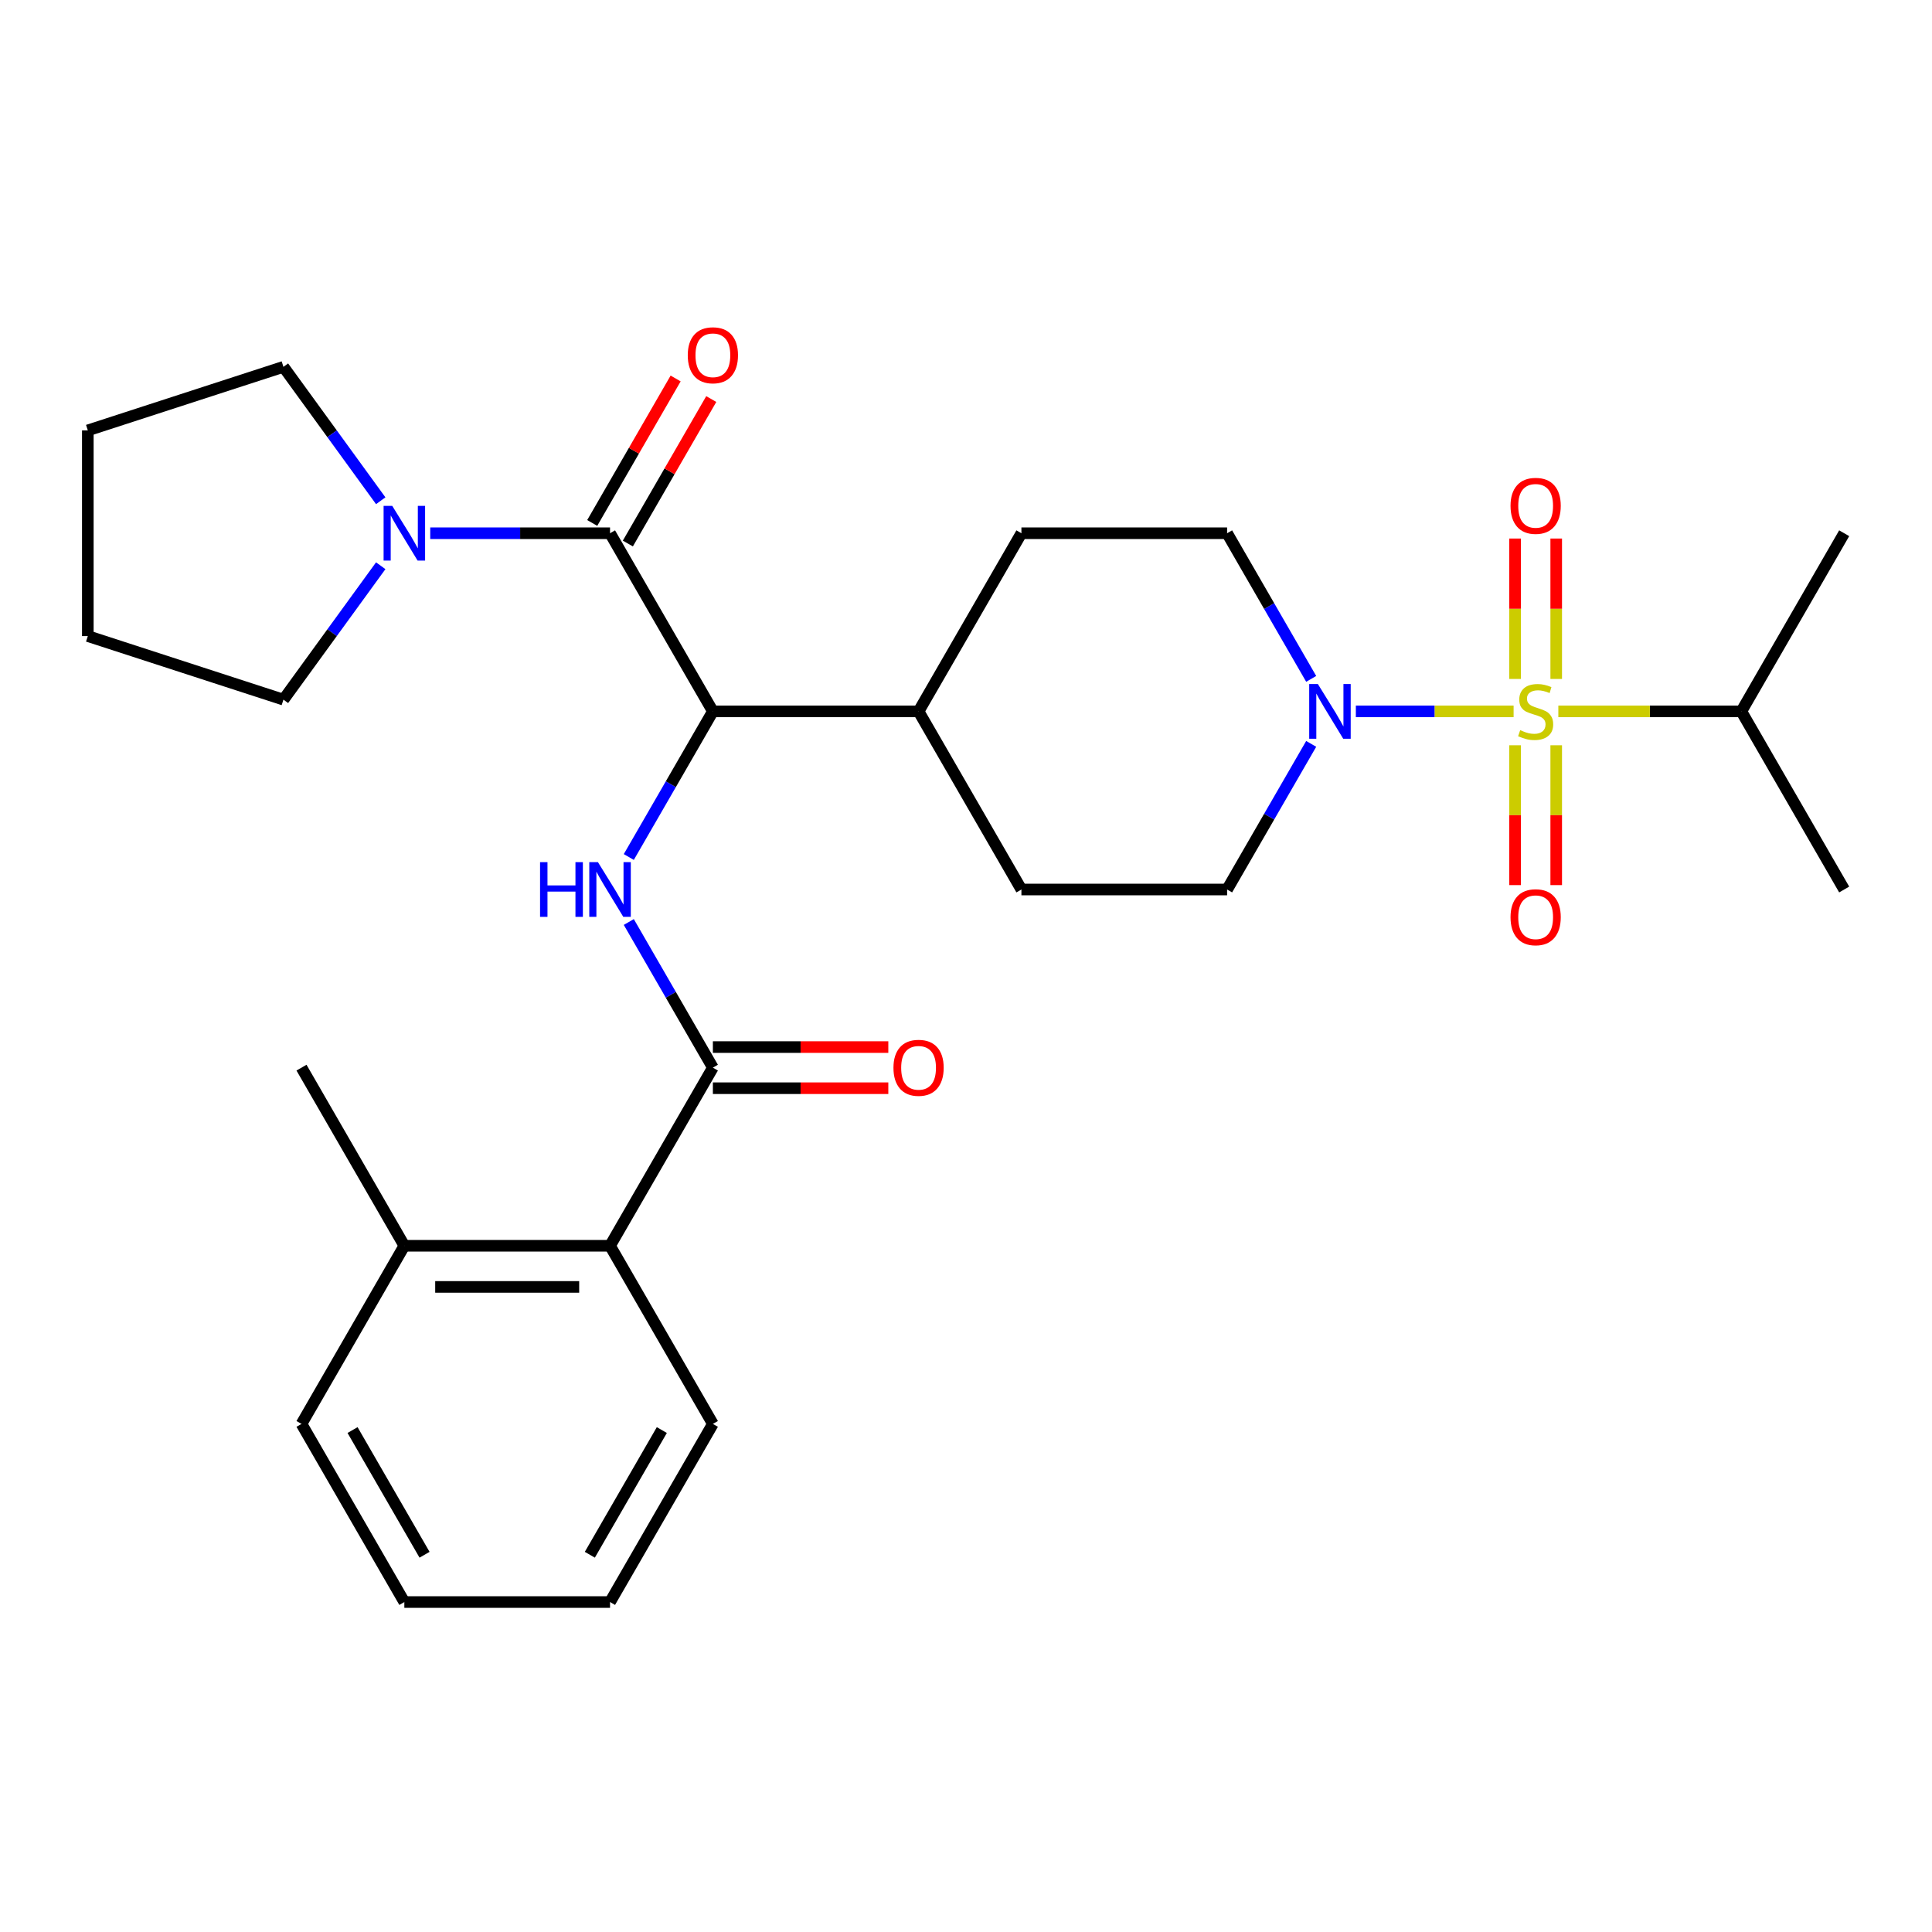 <?xml version='1.0' encoding='iso-8859-1'?>
<svg version='1.1' baseProfile='full'
              xmlns='http://www.w3.org/2000/svg'
                      xmlns:rdkit='http://www.rdkit.org/xml'
                      xmlns:xlink='http://www.w3.org/1999/xlink'
                  xml:space='preserve'
width='1000px' height='1000px' viewBox='0 0 1000 1000'>
<!-- END OF HEADER -->
<rect style='opacity:1.0;fill:#FFFFFF;stroke:none' width='1000' height='1000' x='0' y='0'> </rect>
<path class='bond-0' d='M 901.313,368.207 L 954.545,276.005' style='fill:none;fill-rule:evenodd;stroke:#000000;stroke-width:6px;stroke-linecap:butt;stroke-linejoin:miter;stroke-opacity:1' />
<path class='bond-1' d='M 901.313,368.207 L 954.545,460.408' style='fill:none;fill-rule:evenodd;stroke:#000000;stroke-width:6px;stroke-linecap:butt;stroke-linejoin:miter;stroke-opacity:1' />
<path class='bond-2' d='M 901.313,368.207 L 853.951,368.207' style='fill:none;fill-rule:evenodd;stroke:#000000;stroke-width:6px;stroke-linecap:butt;stroke-linejoin:miter;stroke-opacity:1' />
<path class='bond-2' d='M 853.951,368.207 L 806.589,368.207' style='fill:none;fill-rule:evenodd;stroke:#CCCC00;stroke-width:6px;stroke-linecap:butt;stroke-linejoin:miter;stroke-opacity:1' />
<path class='bond-3' d='M 678.67,385.028 L 656.91,422.718' style='fill:none;fill-rule:evenodd;stroke:#0000FF;stroke-width:6px;stroke-linecap:butt;stroke-linejoin:miter;stroke-opacity:1' />
<path class='bond-3' d='M 656.91,422.718 L 635.149,460.408' style='fill:none;fill-rule:evenodd;stroke:#000000;stroke-width:6px;stroke-linecap:butt;stroke-linejoin:miter;stroke-opacity:1' />
<path class='bond-4' d='M 701.784,368.207 L 742.612,368.207' style='fill:none;fill-rule:evenodd;stroke:#0000FF;stroke-width:6px;stroke-linecap:butt;stroke-linejoin:miter;stroke-opacity:1' />
<path class='bond-4' d='M 742.612,368.207 L 783.441,368.207' style='fill:none;fill-rule:evenodd;stroke:#CCCC00;stroke-width:6px;stroke-linecap:butt;stroke-linejoin:miter;stroke-opacity:1' />
<path class='bond-5' d='M 678.67,351.385 L 656.91,313.695' style='fill:none;fill-rule:evenodd;stroke:#0000FF;stroke-width:6px;stroke-linecap:butt;stroke-linejoin:miter;stroke-opacity:1' />
<path class='bond-5' d='M 656.91,313.695 L 635.149,276.005' style='fill:none;fill-rule:evenodd;stroke:#000000;stroke-width:6px;stroke-linecap:butt;stroke-linejoin:miter;stroke-opacity:1' />
<path class='bond-6' d='M 805.494,351.425 L 805.494,315.084' style='fill:none;fill-rule:evenodd;stroke:#CCCC00;stroke-width:6px;stroke-linecap:butt;stroke-linejoin:miter;stroke-opacity:1' />
<path class='bond-6' d='M 805.494,315.084 L 805.494,278.743' style='fill:none;fill-rule:evenodd;stroke:#FF0000;stroke-width:6px;stroke-linecap:butt;stroke-linejoin:miter;stroke-opacity:1' />
<path class='bond-6' d='M 784.201,351.425 L 784.201,315.084' style='fill:none;fill-rule:evenodd;stroke:#CCCC00;stroke-width:6px;stroke-linecap:butt;stroke-linejoin:miter;stroke-opacity:1' />
<path class='bond-6' d='M 784.201,315.084 L 784.201,278.743' style='fill:none;fill-rule:evenodd;stroke:#FF0000;stroke-width:6px;stroke-linecap:butt;stroke-linejoin:miter;stroke-opacity:1' />
<path class='bond-7' d='M 784.201,385.748 L 784.201,421.938' style='fill:none;fill-rule:evenodd;stroke:#CCCC00;stroke-width:6px;stroke-linecap:butt;stroke-linejoin:miter;stroke-opacity:1' />
<path class='bond-7' d='M 784.201,421.938 L 784.201,458.129' style='fill:none;fill-rule:evenodd;stroke:#FF0000;stroke-width:6px;stroke-linecap:butt;stroke-linejoin:miter;stroke-opacity:1' />
<path class='bond-7' d='M 805.494,385.748 L 805.494,421.938' style='fill:none;fill-rule:evenodd;stroke:#CCCC00;stroke-width:6px;stroke-linecap:butt;stroke-linejoin:miter;stroke-opacity:1' />
<path class='bond-7' d='M 805.494,421.938 L 805.494,458.129' style='fill:none;fill-rule:evenodd;stroke:#FF0000;stroke-width:6px;stroke-linecap:butt;stroke-linejoin:miter;stroke-opacity:1' />
<path class='bond-8' d='M 146.709,189.873 L 45.455,222.772' style='fill:none;fill-rule:evenodd;stroke:#000000;stroke-width:6px;stroke-linecap:butt;stroke-linejoin:miter;stroke-opacity:1' />
<path class='bond-9' d='M 146.709,189.873 L 171.888,224.528' style='fill:none;fill-rule:evenodd;stroke:#000000;stroke-width:6px;stroke-linecap:butt;stroke-linejoin:miter;stroke-opacity:1' />
<path class='bond-9' d='M 171.888,224.528 L 197.066,259.183' style='fill:none;fill-rule:evenodd;stroke:#0000FF;stroke-width:6px;stroke-linecap:butt;stroke-linejoin:miter;stroke-opacity:1' />
<path class='bond-10' d='M 324.973,281.328 L 346.561,243.938' style='fill:none;fill-rule:evenodd;stroke:#000000;stroke-width:6px;stroke-linecap:butt;stroke-linejoin:miter;stroke-opacity:1' />
<path class='bond-10' d='M 346.561,243.938 L 368.148,206.548' style='fill:none;fill-rule:evenodd;stroke:#FF0000;stroke-width:6px;stroke-linecap:butt;stroke-linejoin:miter;stroke-opacity:1' />
<path class='bond-10' d='M 306.533,270.682 L 328.12,233.292' style='fill:none;fill-rule:evenodd;stroke:#000000;stroke-width:6px;stroke-linecap:butt;stroke-linejoin:miter;stroke-opacity:1' />
<path class='bond-10' d='M 328.12,233.292 L 349.707,195.901' style='fill:none;fill-rule:evenodd;stroke:#FF0000;stroke-width:6px;stroke-linecap:butt;stroke-linejoin:miter;stroke-opacity:1' />
<path class='bond-11' d='M 315.753,276.005 L 269.221,276.005' style='fill:none;fill-rule:evenodd;stroke:#000000;stroke-width:6px;stroke-linecap:butt;stroke-linejoin:miter;stroke-opacity:1' />
<path class='bond-11' d='M 269.221,276.005 L 222.69,276.005' style='fill:none;fill-rule:evenodd;stroke:#0000FF;stroke-width:6px;stroke-linecap:butt;stroke-linejoin:miter;stroke-opacity:1' />
<path class='bond-12' d='M 315.753,276.005 L 368.986,368.207' style='fill:none;fill-rule:evenodd;stroke:#000000;stroke-width:6px;stroke-linecap:butt;stroke-linejoin:miter;stroke-opacity:1' />
<path class='bond-13' d='M 197.066,292.826 L 171.888,327.482' style='fill:none;fill-rule:evenodd;stroke:#0000FF;stroke-width:6px;stroke-linecap:butt;stroke-linejoin:miter;stroke-opacity:1' />
<path class='bond-13' d='M 171.888,327.482 L 146.709,362.137' style='fill:none;fill-rule:evenodd;stroke:#000000;stroke-width:6px;stroke-linecap:butt;stroke-linejoin:miter;stroke-opacity:1' />
<path class='bond-14' d='M 146.709,362.137 L 45.455,329.237' style='fill:none;fill-rule:evenodd;stroke:#000000;stroke-width:6px;stroke-linecap:butt;stroke-linejoin:miter;stroke-opacity:1' />
<path class='bond-15' d='M 156.055,737.013 L 209.288,829.215' style='fill:none;fill-rule:evenodd;stroke:#000000;stroke-width:6px;stroke-linecap:butt;stroke-linejoin:miter;stroke-opacity:1' />
<path class='bond-15' d='M 182.48,740.197 L 219.743,804.738' style='fill:none;fill-rule:evenodd;stroke:#000000;stroke-width:6px;stroke-linecap:butt;stroke-linejoin:miter;stroke-opacity:1' />
<path class='bond-16' d='M 156.055,737.013 L 209.288,644.812' style='fill:none;fill-rule:evenodd;stroke:#000000;stroke-width:6px;stroke-linecap:butt;stroke-linejoin:miter;stroke-opacity:1' />
<path class='bond-17' d='M 325.465,477.23 L 347.226,514.92' style='fill:none;fill-rule:evenodd;stroke:#0000FF;stroke-width:6px;stroke-linecap:butt;stroke-linejoin:miter;stroke-opacity:1' />
<path class='bond-17' d='M 347.226,514.92 L 368.986,552.61' style='fill:none;fill-rule:evenodd;stroke:#000000;stroke-width:6px;stroke-linecap:butt;stroke-linejoin:miter;stroke-opacity:1' />
<path class='bond-18' d='M 325.465,443.587 L 347.226,405.897' style='fill:none;fill-rule:evenodd;stroke:#0000FF;stroke-width:6px;stroke-linecap:butt;stroke-linejoin:miter;stroke-opacity:1' />
<path class='bond-18' d='M 347.226,405.897 L 368.986,368.207' style='fill:none;fill-rule:evenodd;stroke:#000000;stroke-width:6px;stroke-linecap:butt;stroke-linejoin:miter;stroke-opacity:1' />
<path class='bond-19' d='M 368.986,563.256 L 414.388,563.256' style='fill:none;fill-rule:evenodd;stroke:#000000;stroke-width:6px;stroke-linecap:butt;stroke-linejoin:miter;stroke-opacity:1' />
<path class='bond-19' d='M 414.388,563.256 L 459.79,563.256' style='fill:none;fill-rule:evenodd;stroke:#FF0000;stroke-width:6px;stroke-linecap:butt;stroke-linejoin:miter;stroke-opacity:1' />
<path class='bond-19' d='M 368.986,541.963 L 414.388,541.963' style='fill:none;fill-rule:evenodd;stroke:#000000;stroke-width:6px;stroke-linecap:butt;stroke-linejoin:miter;stroke-opacity:1' />
<path class='bond-19' d='M 414.388,541.963 L 459.79,541.963' style='fill:none;fill-rule:evenodd;stroke:#FF0000;stroke-width:6px;stroke-linecap:butt;stroke-linejoin:miter;stroke-opacity:1' />
<path class='bond-20' d='M 368.986,552.61 L 315.753,644.812' style='fill:none;fill-rule:evenodd;stroke:#000000;stroke-width:6px;stroke-linecap:butt;stroke-linejoin:miter;stroke-opacity:1' />
<path class='bond-21' d='M 209.288,829.215 L 315.753,829.215' style='fill:none;fill-rule:evenodd;stroke:#000000;stroke-width:6px;stroke-linecap:butt;stroke-linejoin:miter;stroke-opacity:1' />
<path class='bond-22' d='M 528.684,460.408 L 635.149,460.408' style='fill:none;fill-rule:evenodd;stroke:#000000;stroke-width:6px;stroke-linecap:butt;stroke-linejoin:miter;stroke-opacity:1' />
<path class='bond-23' d='M 528.684,460.408 L 475.451,368.207' style='fill:none;fill-rule:evenodd;stroke:#000000;stroke-width:6px;stroke-linecap:butt;stroke-linejoin:miter;stroke-opacity:1' />
<path class='bond-24' d='M 475.451,368.207 L 528.684,276.005' style='fill:none;fill-rule:evenodd;stroke:#000000;stroke-width:6px;stroke-linecap:butt;stroke-linejoin:miter;stroke-opacity:1' />
<path class='bond-25' d='M 475.451,368.207 L 368.986,368.207' style='fill:none;fill-rule:evenodd;stroke:#000000;stroke-width:6px;stroke-linecap:butt;stroke-linejoin:miter;stroke-opacity:1' />
<path class='bond-26' d='M 528.684,276.005 L 635.149,276.005' style='fill:none;fill-rule:evenodd;stroke:#000000;stroke-width:6px;stroke-linecap:butt;stroke-linejoin:miter;stroke-opacity:1' />
<path class='bond-27' d='M 315.753,829.215 L 368.986,737.013' style='fill:none;fill-rule:evenodd;stroke:#000000;stroke-width:6px;stroke-linecap:butt;stroke-linejoin:miter;stroke-opacity:1' />
<path class='bond-27' d='M 305.298,804.738 L 342.561,740.197' style='fill:none;fill-rule:evenodd;stroke:#000000;stroke-width:6px;stroke-linecap:butt;stroke-linejoin:miter;stroke-opacity:1' />
<path class='bond-28' d='M 368.986,737.013 L 315.753,644.812' style='fill:none;fill-rule:evenodd;stroke:#000000;stroke-width:6px;stroke-linecap:butt;stroke-linejoin:miter;stroke-opacity:1' />
<path class='bond-29' d='M 315.753,644.812 L 209.288,644.812' style='fill:none;fill-rule:evenodd;stroke:#000000;stroke-width:6px;stroke-linecap:butt;stroke-linejoin:miter;stroke-opacity:1' />
<path class='bond-29' d='M 299.783,666.105 L 225.258,666.105' style='fill:none;fill-rule:evenodd;stroke:#000000;stroke-width:6px;stroke-linecap:butt;stroke-linejoin:miter;stroke-opacity:1' />
<path class='bond-30' d='M 209.288,644.812 L 156.055,552.61' style='fill:none;fill-rule:evenodd;stroke:#000000;stroke-width:6px;stroke-linecap:butt;stroke-linejoin:miter;stroke-opacity:1' />
<path class='bond-31' d='M 45.455,222.772 L 45.455,329.237' style='fill:none;fill-rule:evenodd;stroke:#000000;stroke-width:6px;stroke-linecap:butt;stroke-linejoin:miter;stroke-opacity:1' />
<path  class='atom-1' d='M 682.122 354.047
L 691.402 369.047
Q 692.322 370.527, 693.802 373.207
Q 695.282 375.887, 695.362 376.047
L 695.362 354.047
L 699.122 354.047
L 699.122 382.367
L 695.242 382.367
L 685.282 365.967
Q 684.122 364.047, 682.882 361.847
Q 681.682 359.647, 681.322 358.967
L 681.322 382.367
L 677.642 382.367
L 677.642 354.047
L 682.122 354.047
' fill='#0000FF'/>
<path  class='atom-2' d='M 786.847 377.927
Q 787.167 378.047, 788.487 378.607
Q 789.807 379.167, 791.247 379.527
Q 792.727 379.847, 794.167 379.847
Q 796.847 379.847, 798.407 378.567
Q 799.967 377.247, 799.967 374.967
Q 799.967 373.407, 799.167 372.447
Q 798.407 371.487, 797.207 370.967
Q 796.007 370.447, 794.007 369.847
Q 791.487 369.087, 789.967 368.367
Q 788.487 367.647, 787.407 366.127
Q 786.367 364.607, 786.367 362.047
Q 786.367 358.487, 788.767 356.287
Q 791.207 354.087, 796.007 354.087
Q 799.287 354.087, 803.007 355.647
L 802.087 358.727
Q 798.687 357.327, 796.127 357.327
Q 793.367 357.327, 791.847 358.487
Q 790.327 359.607, 790.367 361.567
Q 790.367 363.087, 791.127 364.007
Q 791.927 364.927, 793.047 365.447
Q 794.207 365.967, 796.127 366.567
Q 798.687 367.367, 800.207 368.167
Q 801.727 368.967, 802.807 370.607
Q 803.927 372.207, 803.927 374.967
Q 803.927 378.887, 801.287 381.007
Q 798.687 383.087, 794.327 383.087
Q 791.807 383.087, 789.887 382.527
Q 788.007 382.007, 785.767 381.087
L 786.847 377.927
' fill='#CCCC00'/>
<path  class='atom-3' d='M 781.847 261.821
Q 781.847 255.021, 785.207 251.221
Q 788.567 247.421, 794.847 247.421
Q 801.127 247.421, 804.487 251.221
Q 807.847 255.021, 807.847 261.821
Q 807.847 268.701, 804.447 272.621
Q 801.047 276.501, 794.847 276.501
Q 788.607 276.501, 785.207 272.621
Q 781.847 268.741, 781.847 261.821
M 794.847 273.301
Q 799.167 273.301, 801.487 270.421
Q 803.847 267.501, 803.847 261.821
Q 803.847 256.261, 801.487 253.461
Q 799.167 250.621, 794.847 250.621
Q 790.527 250.621, 788.167 253.421
Q 785.847 256.221, 785.847 261.821
Q 785.847 267.541, 788.167 270.421
Q 790.527 273.301, 794.847 273.301
' fill='#FF0000'/>
<path  class='atom-4' d='M 781.847 474.752
Q 781.847 467.952, 785.207 464.152
Q 788.567 460.352, 794.847 460.352
Q 801.127 460.352, 804.487 464.152
Q 807.847 467.952, 807.847 474.752
Q 807.847 481.632, 804.447 485.552
Q 801.047 489.432, 794.847 489.432
Q 788.607 489.432, 785.207 485.552
Q 781.847 481.672, 781.847 474.752
M 794.847 486.232
Q 799.167 486.232, 801.487 483.352
Q 803.847 480.432, 803.847 474.752
Q 803.847 469.192, 801.487 466.392
Q 799.167 463.552, 794.847 463.552
Q 790.527 463.552, 788.167 466.352
Q 785.847 469.152, 785.847 474.752
Q 785.847 480.472, 788.167 483.352
Q 790.527 486.232, 794.847 486.232
' fill='#FF0000'/>
<path  class='atom-9' d='M 355.986 183.883
Q 355.986 177.083, 359.346 173.283
Q 362.706 169.483, 368.986 169.483
Q 375.266 169.483, 378.626 173.283
Q 381.986 177.083, 381.986 183.883
Q 381.986 190.763, 378.586 194.683
Q 375.186 198.563, 368.986 198.563
Q 362.746 198.563, 359.346 194.683
Q 355.986 190.803, 355.986 183.883
M 368.986 195.363
Q 373.306 195.363, 375.626 192.483
Q 377.986 189.563, 377.986 183.883
Q 377.986 178.323, 375.626 175.523
Q 373.306 172.683, 368.986 172.683
Q 364.666 172.683, 362.306 175.483
Q 359.986 178.283, 359.986 183.883
Q 359.986 189.603, 362.306 192.483
Q 364.666 195.363, 368.986 195.363
' fill='#FF0000'/>
<path  class='atom-10' d='M 203.028 261.845
L 212.308 276.845
Q 213.228 278.325, 214.708 281.005
Q 216.188 283.685, 216.268 283.845
L 216.268 261.845
L 220.028 261.845
L 220.028 290.165
L 216.148 290.165
L 206.188 273.765
Q 205.028 271.845, 203.788 269.645
Q 202.588 267.445, 202.228 266.765
L 202.228 290.165
L 198.548 290.165
L 198.548 261.845
L 203.028 261.845
' fill='#0000FF'/>
<path  class='atom-13' d='M 279.533 446.248
L 283.373 446.248
L 283.373 458.288
L 297.853 458.288
L 297.853 446.248
L 301.693 446.248
L 301.693 474.568
L 297.853 474.568
L 297.853 461.488
L 283.373 461.488
L 283.373 474.568
L 279.533 474.568
L 279.533 446.248
' fill='#0000FF'/>
<path  class='atom-13' d='M 309.493 446.248
L 318.773 461.248
Q 319.693 462.728, 321.173 465.408
Q 322.653 468.088, 322.733 468.248
L 322.733 446.248
L 326.493 446.248
L 326.493 474.568
L 322.613 474.568
L 312.653 458.168
Q 311.493 456.248, 310.253 454.048
Q 309.053 451.848, 308.693 451.168
L 308.693 474.568
L 305.013 474.568
L 305.013 446.248
L 309.493 446.248
' fill='#0000FF'/>
<path  class='atom-15' d='M 462.451 552.69
Q 462.451 545.89, 465.811 542.09
Q 469.171 538.29, 475.451 538.29
Q 481.731 538.29, 485.091 542.09
Q 488.451 545.89, 488.451 552.69
Q 488.451 559.57, 485.051 563.49
Q 481.651 567.37, 475.451 567.37
Q 469.211 567.37, 465.811 563.49
Q 462.451 559.61, 462.451 552.69
M 475.451 564.17
Q 479.771 564.17, 482.091 561.29
Q 484.451 558.37, 484.451 552.69
Q 484.451 547.13, 482.091 544.33
Q 479.771 541.49, 475.451 541.49
Q 471.131 541.49, 468.771 544.29
Q 466.451 547.09, 466.451 552.69
Q 466.451 558.41, 468.771 561.29
Q 471.131 564.17, 475.451 564.17
' fill='#FF0000'/>
</svg>
